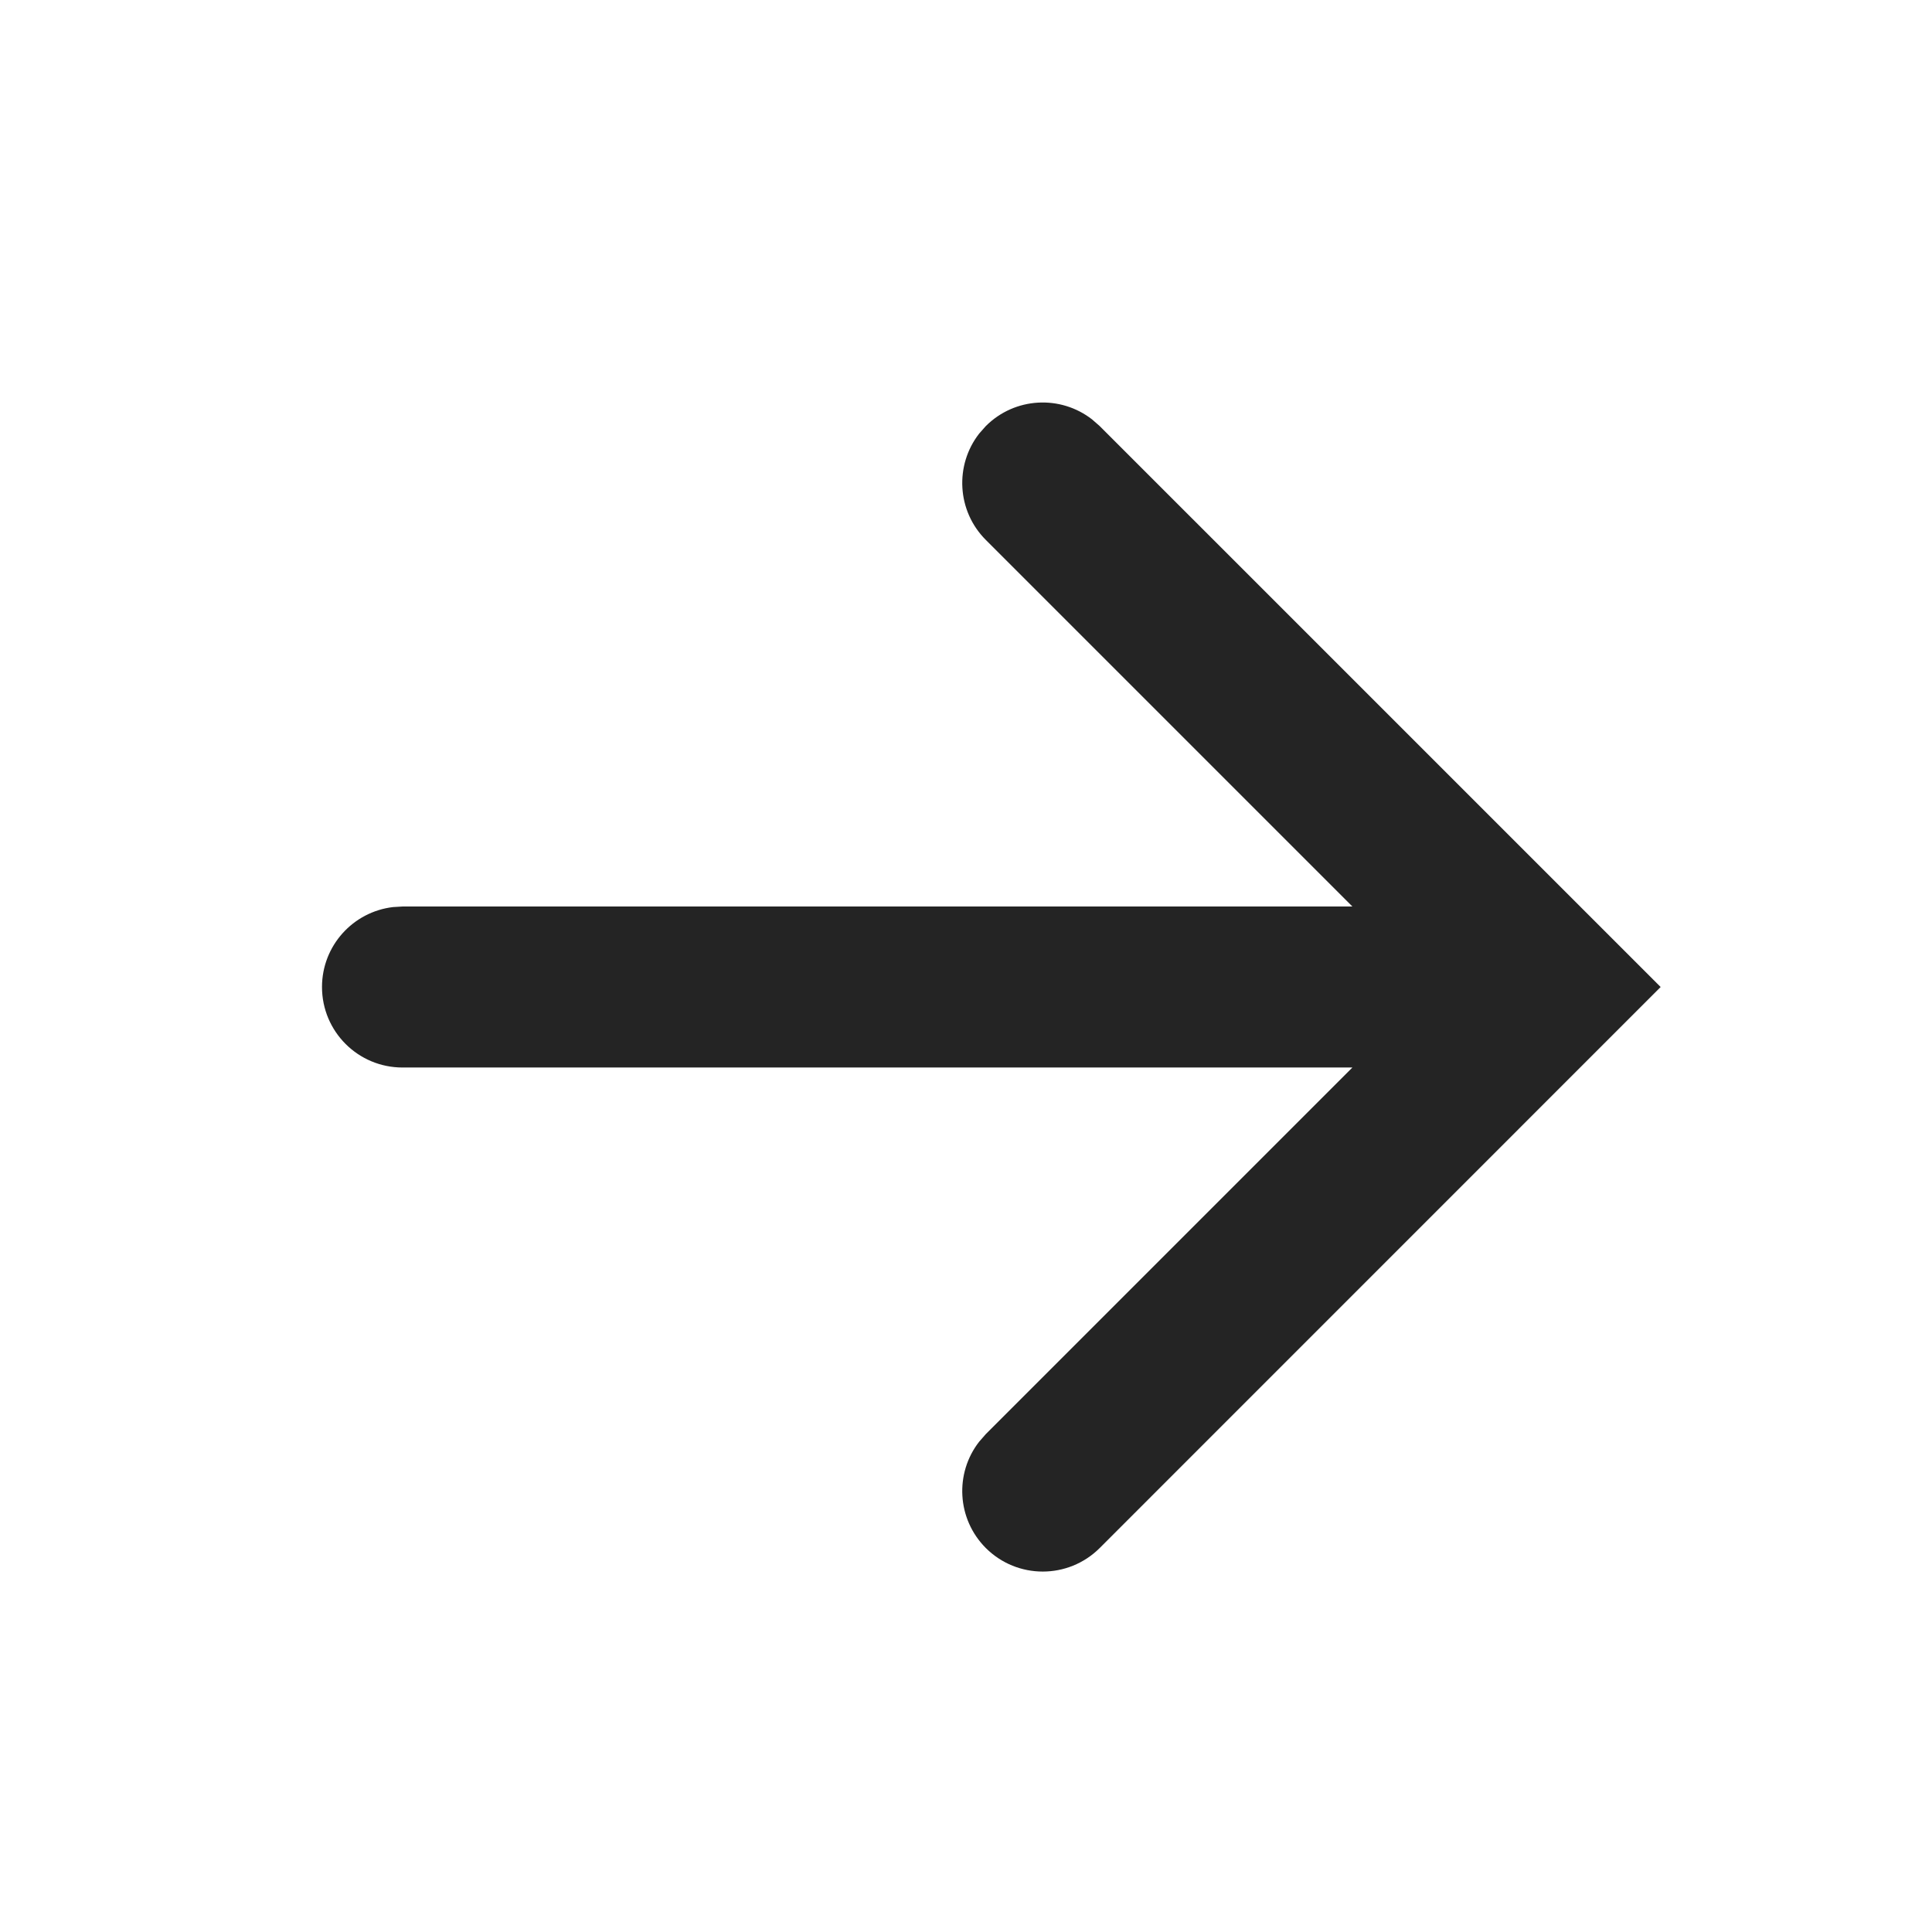 <?xml version="1.0" encoding="UTF-8"?> <svg xmlns="http://www.w3.org/2000/svg" xmlns:xlink="http://www.w3.org/1999/xlink" width="24px" height="24px" viewBox="0 0 24 24"><title>AC8FFC8D-D3C6-4D07-903E-EC32C94EA4A0</title><g id="Design" stroke="none" stroke-width="1" fill="none" fill-rule="evenodd"><g id="navigation--mobile--375" transform="translate(-315, -141)"><rect fill="#FFFFFF" x="0" y="0" width="375" height="823"></rect><g id="icon/chevron-down" transform="translate(315, 141)" fill="#242424" fill-rule="nonzero"><path d="M13.566,5.21 L13.661,5.293 L20.629,12.261 L13.661,19.23 C13.27,19.62 12.637,19.62 12.246,19.23 C11.886,18.869 11.858,18.302 12.163,17.91 L12.246,17.815 L16.8,13.261 L5,13.261 C4.448,13.261 4,12.814 4,12.261 C4,11.748 4.386,11.326 4.883,11.268 L5,11.261 L16.8,11.261 L12.246,6.707 C11.886,6.347 11.858,5.779 12.163,5.387 L12.246,5.293 C12.607,4.932 13.174,4.905 13.566,5.21 Z" id="Combined-Shape"></path></g></g></g></svg> 
